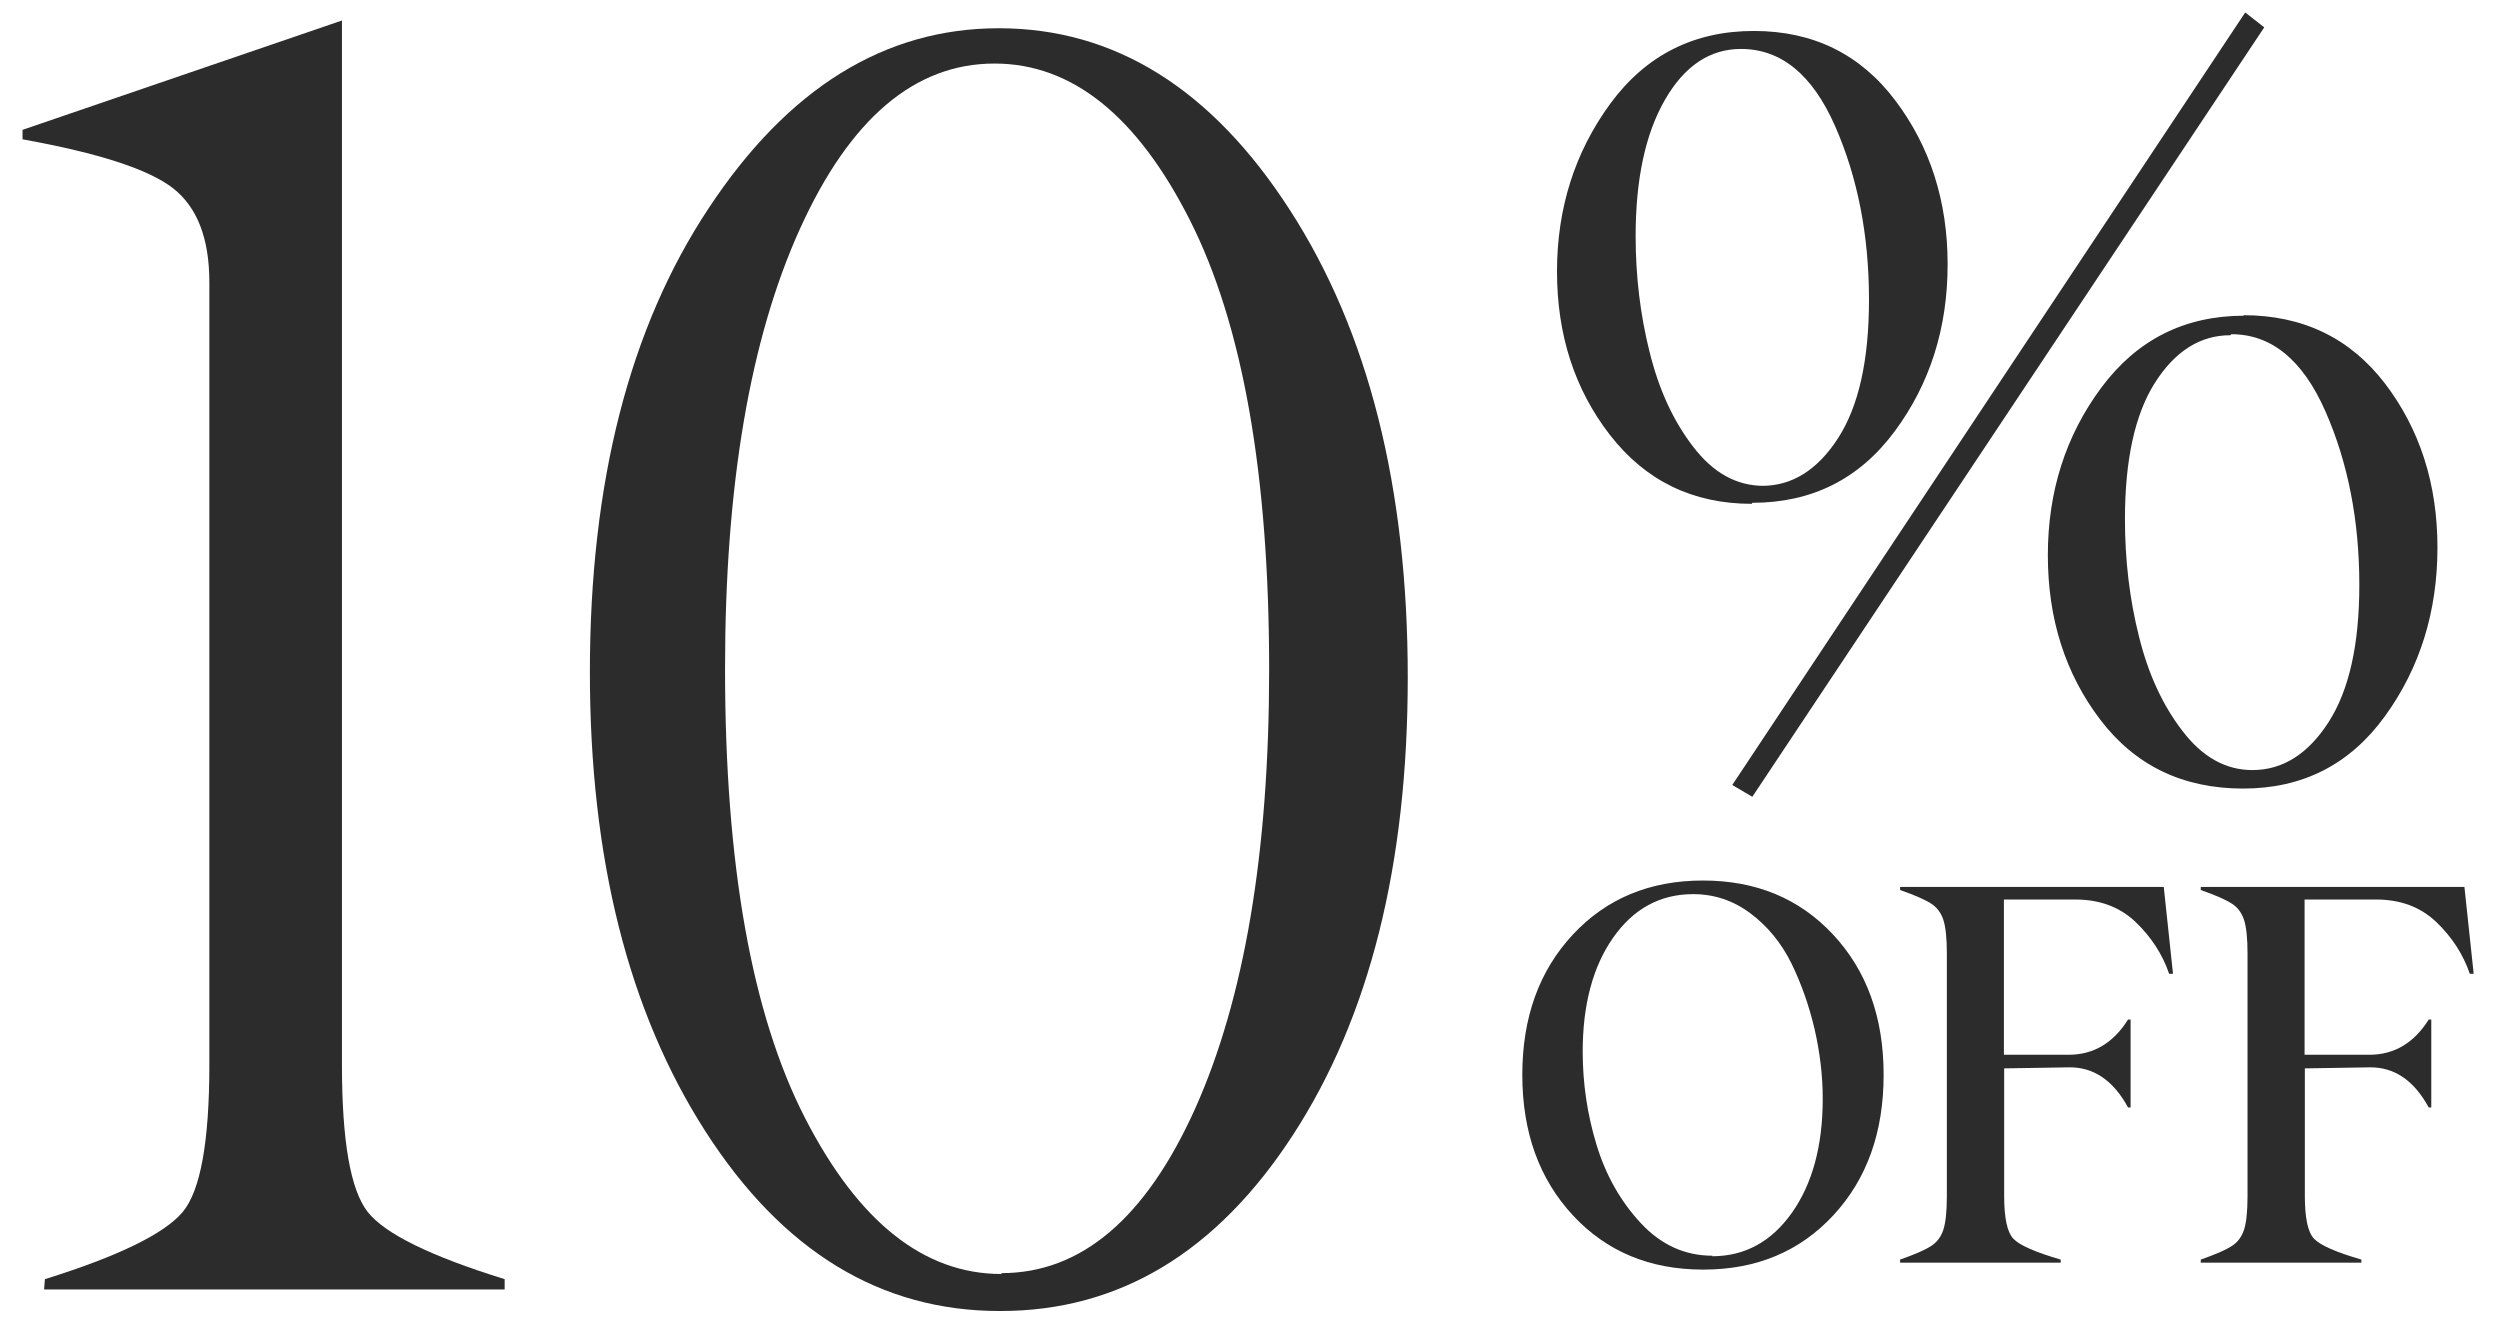 <svg width="380" height="201" viewBox="0 0 380 201" fill="none" xmlns="http://www.w3.org/2000/svg">
<path d="M258.93 192.979H258.852C250.779 192.979 244.19 190.232 239.086 184.737C233.956 179.216 231.391 172.094 231.391 163.37C231.391 154.646 233.956 147.537 239.086 142.042C244.19 136.573 250.779 133.839 258.852 133.839C266.924 133.839 273.513 136.573 278.617 142.042C283.747 147.537 286.312 154.646 286.312 163.37C286.312 172.12 283.76 179.243 278.656 184.737C273.552 190.232 266.977 192.979 258.93 192.979ZM260.297 190.87L260.258 190.948C265.206 190.948 269.242 188.748 272.367 184.347C275.492 179.92 277.055 174.138 277.055 167.003C277.055 163.539 276.638 159.998 275.805 156.378C274.971 152.836 273.799 149.516 272.289 146.417C270.753 143.318 268.682 140.792 266.078 138.839C263.474 136.886 260.57 135.909 257.367 135.909C252.341 135.909 248.279 138.123 245.18 142.55C242.107 146.951 240.57 152.719 240.57 159.854C240.57 164.698 241.273 169.425 242.68 174.034C244.086 178.644 246.326 182.602 249.398 185.909C252.471 189.216 256.104 190.87 260.297 190.87Z" fill="#2C2C2C"/>
<path d="M328.891 134.815L330.297 148.019H329.711C328.695 145.05 326.99 142.42 324.594 140.128C322.198 137.862 319.164 136.729 315.492 136.729H304.594V160.323H314.438C318.214 160.323 321.221 158.539 323.461 154.972H323.852V168.331H323.461C321.221 164.216 318.227 162.185 314.477 162.237L304.633 162.394V181.769C304.633 185.154 305.102 187.328 306.039 188.292C306.977 189.282 309.372 190.336 313.227 191.456V191.925H288.812V191.456C291.052 190.675 292.628 189.985 293.539 189.386C294.398 188.839 295.01 188.032 295.375 186.964C295.74 185.87 295.922 184.151 295.922 181.808V144.933C295.922 142.589 295.74 140.87 295.375 139.776C295.01 138.709 294.398 137.901 293.539 137.354C292.628 136.756 291.052 136.065 288.812 135.284V134.815H328.891Z" fill="#2C2C2C"/>
<path d="M374.594 134.815L376 148.019H375.414C374.398 145.05 372.693 142.42 370.297 140.128C367.901 137.862 364.867 136.729 361.195 136.729H350.297V160.323H360.141C363.917 160.323 366.924 158.539 369.164 154.972H369.555V168.331H369.164C366.924 164.216 363.93 162.185 360.18 162.237L350.336 162.394V181.769C350.336 185.154 350.805 187.328 351.742 188.292C352.68 189.282 355.076 190.336 358.93 191.456V191.925H334.516V191.456C336.755 190.675 338.331 189.985 339.242 189.386C340.102 188.839 340.714 188.032 341.078 186.964C341.443 185.87 341.625 184.151 341.625 181.808V144.933C341.625 142.589 341.443 140.87 341.078 139.776C340.714 138.709 340.102 137.901 339.242 137.354C338.331 136.756 336.755 136.065 334.516 135.284V134.815H374.594Z" fill="#2C2C2C"/>
<path d="M266.352 121.112L263.305 119.315L341.273 1.894L344.164 4.159L266.352 121.112ZM266.352 76.425L266.273 76.581C257.315 76.581 250.128 73.091 244.711 66.112C239.346 59.185 236.664 50.904 236.664 41.269C236.664 31.633 239.372 23.117 244.789 15.722C250.206 8.378 257.471 4.706 266.586 4.706C275.596 4.706 282.758 8.222 288.07 15.253C293.383 22.284 296.039 30.591 296.039 40.175C296.039 49.862 293.357 58.326 287.992 65.565C282.628 72.805 275.414 76.425 266.352 76.425ZM268.07 73.847H267.836C272.419 73.847 276.273 71.425 279.398 66.581C282.523 61.737 284.086 54.732 284.086 45.565C284.086 35.774 282.367 26.972 278.93 19.159C275.492 11.347 270.727 7.44 264.633 7.44C259.893 7.44 256.039 10.019 253.07 15.175C250.102 20.331 248.617 27.232 248.617 35.878C248.617 41.972 249.32 47.831 250.727 53.456C252.133 59.185 254.346 64.003 257.367 67.909C260.388 71.868 263.956 73.847 268.07 73.847ZM341.117 47.987L340.961 47.909C350.023 47.909 357.211 51.373 362.523 58.3C367.836 65.279 370.492 73.586 370.492 83.222C370.492 92.961 367.836 101.503 362.523 108.847C357.211 116.19 350.023 119.862 340.961 119.862C331.794 119.862 324.555 116.373 319.242 109.394C313.93 102.414 311.273 94.081 311.273 84.394C311.273 74.706 313.982 66.216 319.398 58.925C324.815 51.633 332.055 47.987 341.117 47.987ZM339.164 50.8L339.008 50.956C334.424 50.956 330.596 53.378 327.523 58.222C324.503 63.013 322.992 69.914 322.992 78.925C322.992 85.123 323.695 91.034 325.102 96.659C326.508 102.388 328.721 107.206 331.742 111.112C334.763 115.071 338.305 117.05 342.367 117.05C346.951 117.05 350.805 114.628 353.93 109.784C357.055 104.94 358.617 97.987 358.617 88.925C358.617 79.133 356.898 70.331 353.461 62.519C350.023 54.706 345.258 50.8 339.164 50.8Z" fill="#2C2C2C"/>
<path d="M6.697 196.003L6.828 194.433C17.995 190.943 24.974 187.541 27.766 184.226C30.47 180.998 31.822 173.539 31.822 161.849V42.898C31.822 36.267 29.99 31.513 26.326 28.634C22.662 25.755 15.029 23.269 3.426 21.175V19.735L51.975 3.116V161.849C51.975 173.451 53.283 180.91 55.9 184.226C58.518 187.541 65.453 190.943 76.707 194.433V196.003H6.697Z" fill="#2C2C2C"/>
<path d="M152.082 199.274H151.951C133.805 199.274 118.887 190.158 107.197 171.925C95.507 153.692 89.662 130.442 89.662 102.177C89.662 73.3 95.682 49.789 107.721 31.644C119.76 13.411 134.46 4.294 151.82 4.294C169.443 4.294 184.186 13.498 196.051 31.905C208.003 50.4 213.979 74.086 213.979 102.962C213.979 131.402 208.177 154.564 196.574 172.448C184.971 190.332 170.141 199.274 152.082 199.274ZM152.213 193.647V193.517C164.339 193.517 174.154 185.185 181.656 168.522C189.159 151.772 192.91 129.526 192.91 101.784C192.91 72.123 188.897 49.353 180.871 33.476C172.845 17.598 162.943 9.659 151.166 9.659C139.04 9.659 129.182 18.034 121.592 34.784C114.002 51.534 110.207 73.824 110.207 101.653C110.207 131.402 114.264 154.172 122.377 169.962C130.49 185.752 140.436 193.647 152.213 193.647Z" fill="#2C2C2C"/>
</svg>
